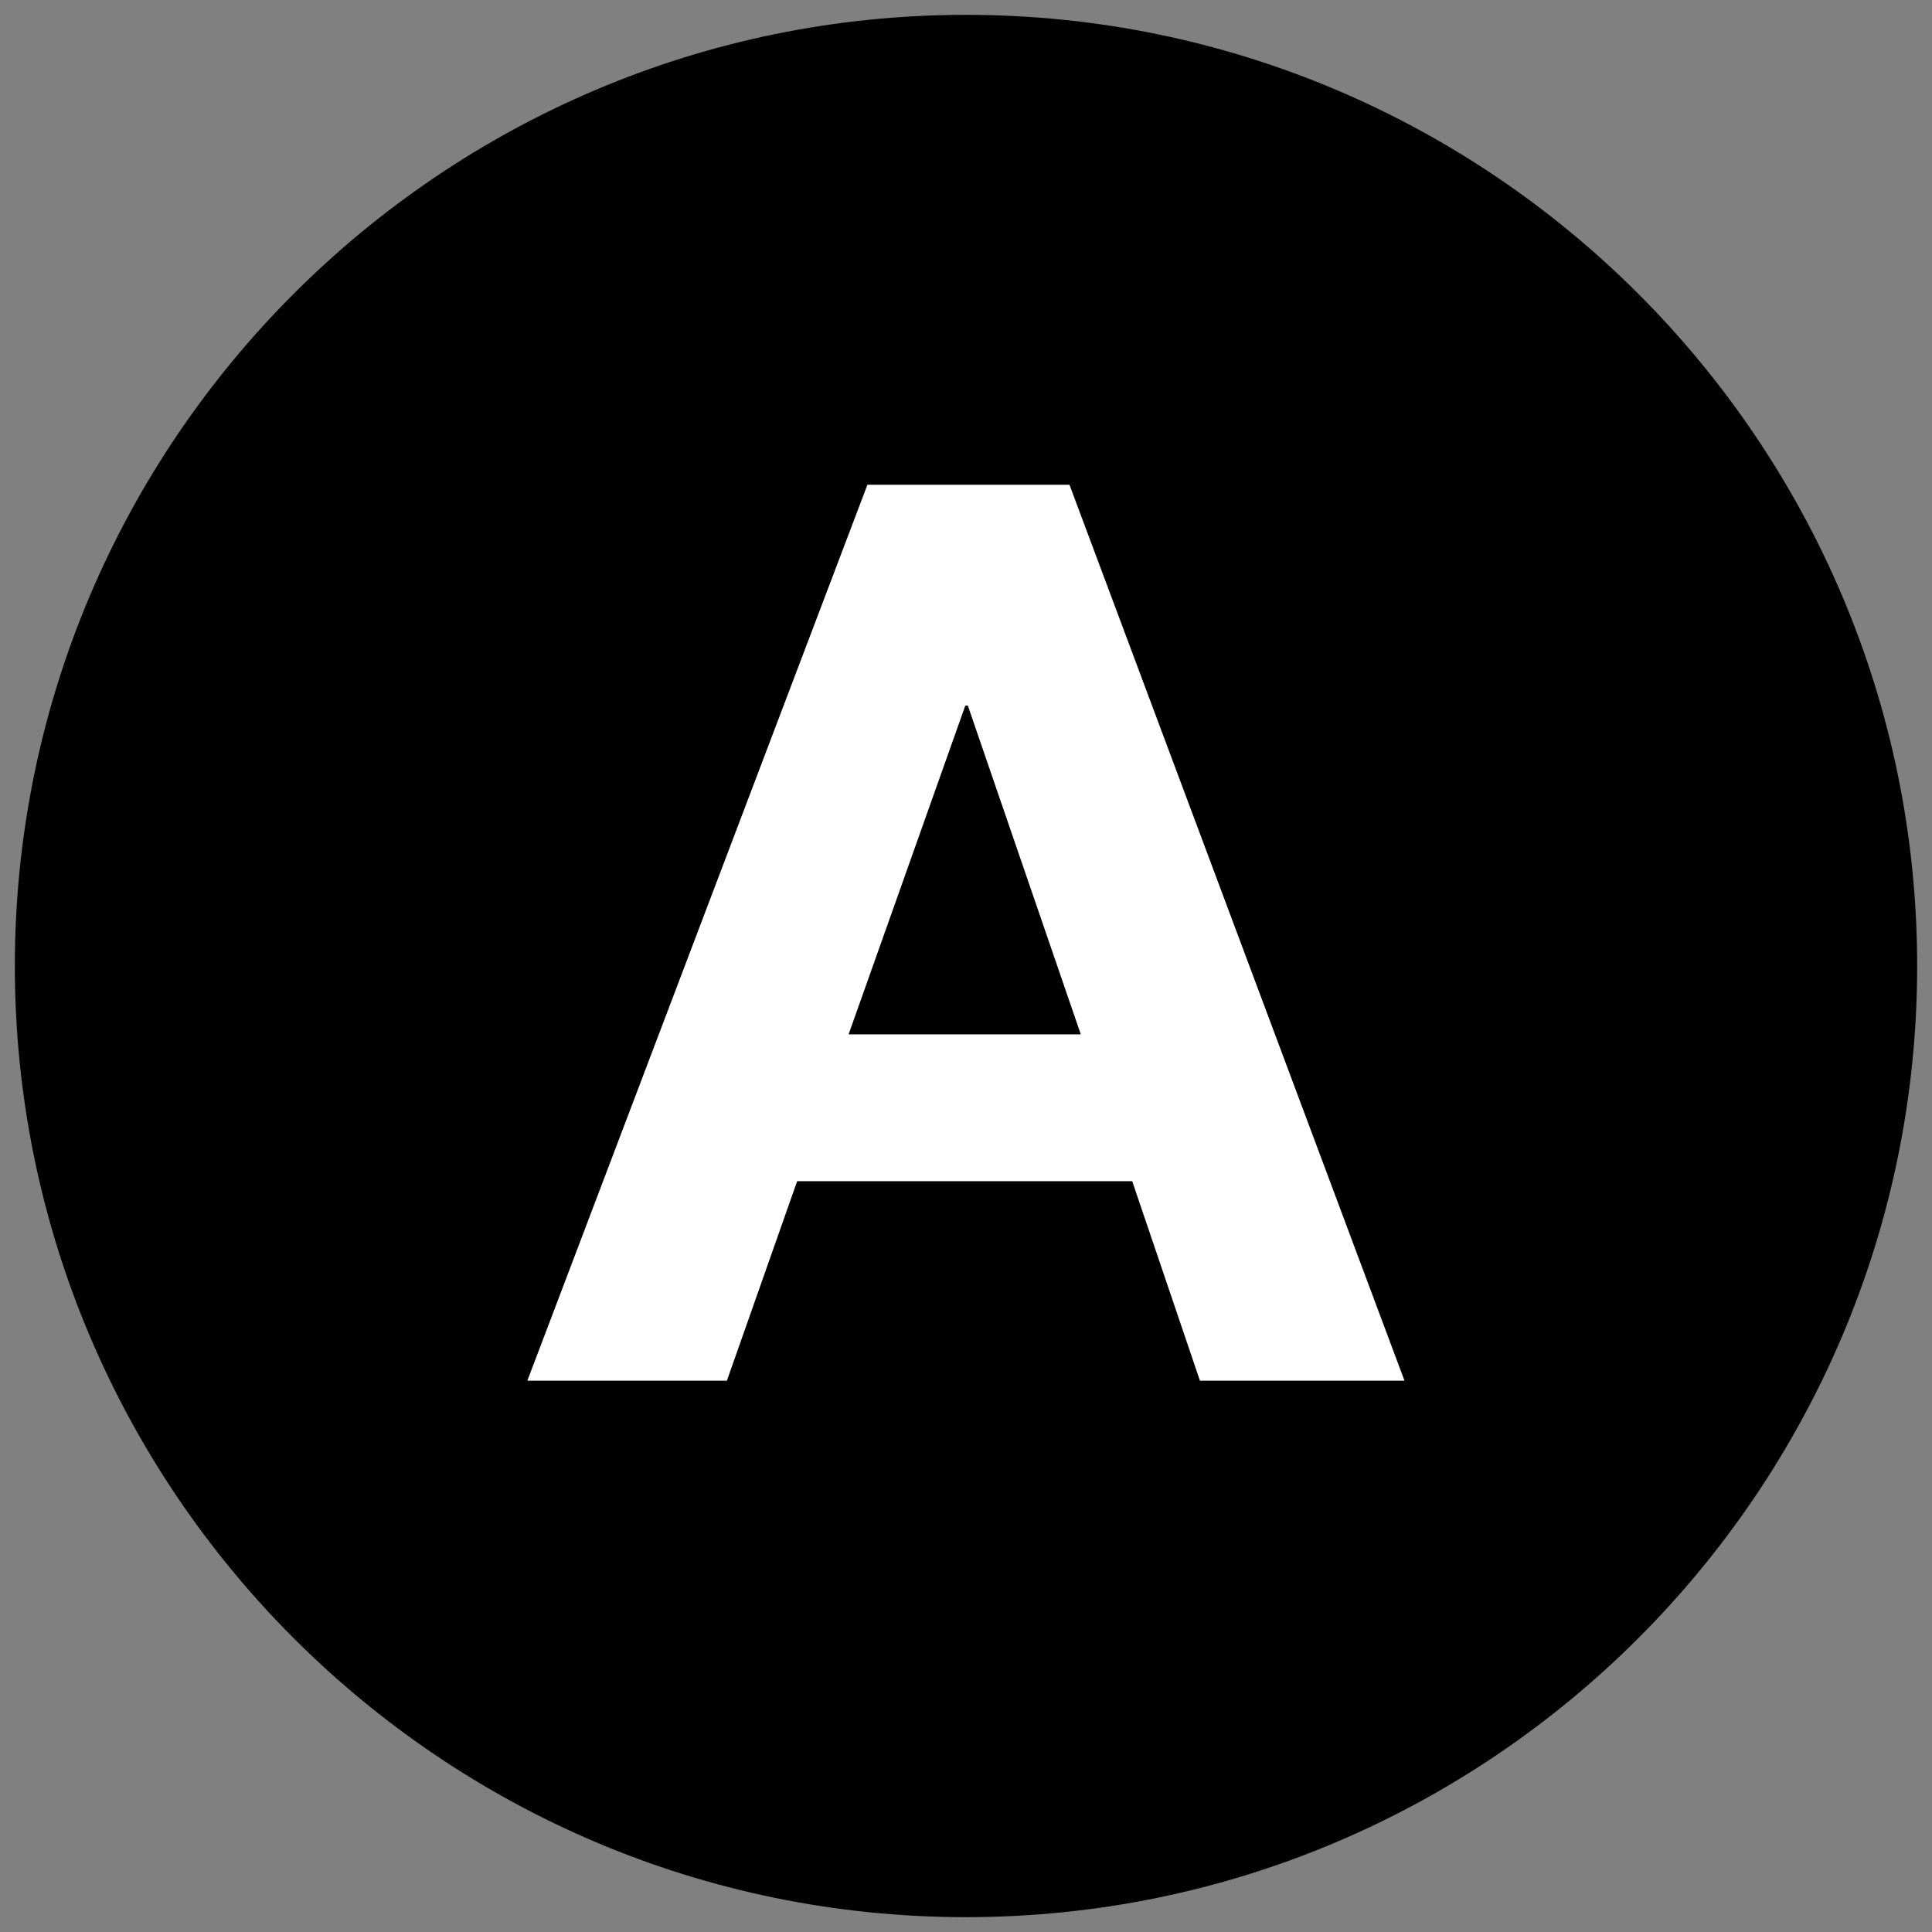 <?xml version="1.0" encoding="UTF-8"?>
<svg xmlns="http://www.w3.org/2000/svg" version="1.1" viewBox="0 0 60 60">
  <rect x="0" y="0" width="60" height="60" fill="#808080" stroke="none"/>
  <!-- Generator: Adobe Illustrator 28.6.0, SVG Export Plug-In . SVG Version: 1.2.0 Build 709)  -->
  <g>
    <g id="_レイヤー_1" data-name="レイヤー_1">
      <g id="_レイヤー_1-2" data-name="_レイヤー_1">
        <g>
          <g>
            <circle cx="30" cy="30" r="27.413"/>
            <path d="M30,59.539C13.712,59.539.461,46.288.461,30S13.712.461,30,.461s29.539,13.251,29.539,29.539-13.251,29.539-29.539,29.539ZM30,4.713c-13.943,0-25.287,11.344-25.287,25.287s11.344,25.287,25.287,25.287,25.287-11.344,25.287-25.287S43.943,4.713,30,4.713Z"/>
          </g>
          <path d="M26.94,15.054h6.273l10.405,27.825h-6.353l-2.103-6.196h-10.406l-2.182,6.196h-6.197l10.562-27.825h.001ZM26.354,32.123h7.211l-3.508-10.211h-.078l-3.625,10.211Z" style="fill: #fff;"/>
        </g>
      </g>
    </g>
  </g>
</svg>